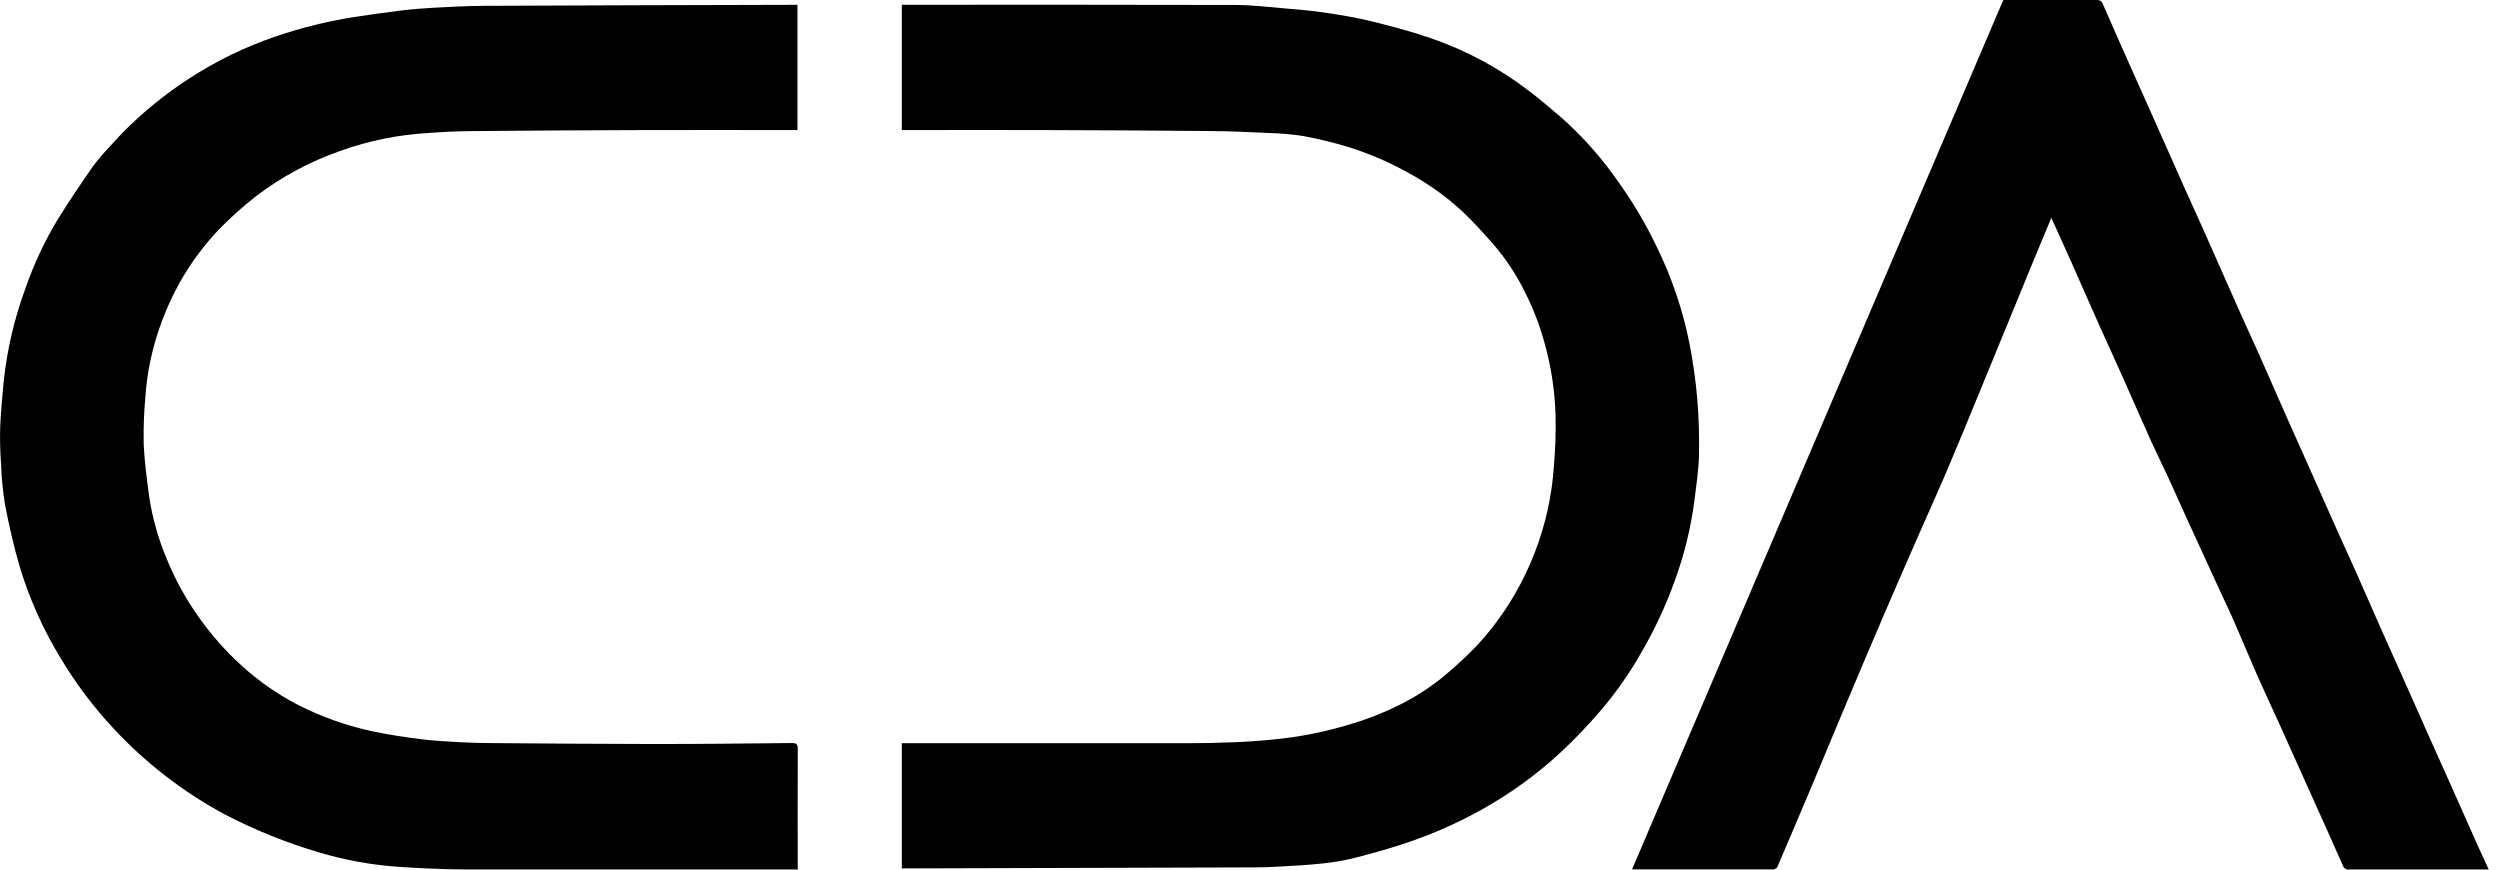 <svg width="69" height="24" viewBox="0 0 69 24" fill="none" xmlns="http://www.w3.org/2000/svg">
<g clip-path="url(#clip0_650_469)">
<path d="M22.019 23.997L21.863 23.997C18.849 23.997 15.835 23.997 12.821 23.997C12.498 23.997 12.175 23.984 11.855 23.971C11.543 23.958 11.23 23.943 10.919 23.918C10.204 23.864 9.496 23.733 8.808 23.527C7.927 23.268 7.072 22.925 6.255 22.504C5.655 22.187 5.084 21.817 4.548 21.4C4.043 21.009 3.571 20.577 3.136 20.109C2.583 19.517 2.094 18.868 1.678 18.173C1.199 17.389 0.82 16.547 0.552 15.667C0.385 15.1 0.252 14.519 0.14 13.936C0.079 13.561 0.042 13.182 0.029 12.803C0.004 12.469 -0.004 12.133 0.005 11.799C0.022 11.367 0.064 10.937 0.104 10.508C0.198 9.633 0.401 8.774 0.706 7.949C0.935 7.287 1.233 6.651 1.596 6.052C1.902 5.561 2.225 5.08 2.555 4.605C2.705 4.404 2.868 4.213 3.042 4.032C3.208 3.848 3.377 3.666 3.555 3.493C4.156 2.91 4.823 2.398 5.541 1.967C6.276 1.524 7.063 1.171 7.884 0.916C8.496 0.722 9.123 0.573 9.758 0.473C10.187 0.409 10.617 0.344 11.048 0.292C11.357 0.255 11.668 0.23 11.978 0.213C12.438 0.189 12.899 0.163 13.359 0.161C16.206 0.148 19.052 0.139 21.898 0.133L22.01 0.133L22.01 3.59L21.861 3.59C20.479 3.59 19.097 3.586 17.714 3.59C16.131 3.595 14.549 3.604 12.968 3.619C12.586 3.622 12.204 3.642 11.823 3.671C10.995 3.717 10.177 3.883 9.396 4.164C8.551 4.458 7.758 4.885 7.048 5.429C6.708 5.697 6.384 5.987 6.079 6.294C5.645 6.744 5.271 7.247 4.964 7.792C4.585 8.47 4.31 9.202 4.149 9.962C4.082 10.277 4.038 10.597 4.016 10.918C3.974 11.359 3.957 11.802 3.966 12.245C3.986 12.735 4.053 13.223 4.118 13.71C4.205 14.29 4.364 14.857 4.591 15.398C4.826 15.984 5.132 16.54 5.5 17.053C5.834 17.524 6.216 17.958 6.642 18.347C7.188 18.849 7.807 19.265 8.479 19.58C9.066 19.853 9.682 20.058 10.316 20.192C10.748 20.281 11.186 20.347 11.625 20.402C11.972 20.446 12.323 20.463 12.673 20.483C12.955 20.499 13.238 20.508 13.521 20.509C15.041 20.52 16.562 20.534 18.083 20.535C19.341 20.535 20.6 20.521 21.856 20.508C21.981 20.508 22.019 20.54 22.019 20.668C22.014 21.731 22.016 22.793 22.016 23.855L22.019 23.997Z" fill="black"/>
<path d="M24.89 3.59L24.89 0.132L25.026 0.132C28.049 0.132 31.072 0.128 34.095 0.137C34.565 0.137 35.038 0.198 35.506 0.236C35.849 0.265 36.194 0.293 36.535 0.344C36.967 0.409 37.401 0.477 37.825 0.581C38.386 0.719 38.947 0.866 39.492 1.054C40.476 1.394 41.398 1.891 42.222 2.526C42.541 2.77 42.846 3.031 43.149 3.294C43.733 3.821 44.254 4.416 44.698 5.066C45.089 5.615 45.432 6.197 45.723 6.806C46.145 7.664 46.452 8.575 46.636 9.513C46.729 9.998 46.798 10.488 46.842 10.98C46.887 11.508 46.903 12.038 46.892 12.568C46.883 12.98 46.816 13.391 46.768 13.803C46.669 14.568 46.485 15.32 46.218 16.044C45.973 16.723 45.668 17.378 45.305 18.002C44.986 18.567 44.613 19.1 44.193 19.595C43.84 20.009 43.463 20.402 43.065 20.774C42.42 21.37 41.707 21.889 40.941 22.319C40.298 22.681 39.623 22.985 38.925 23.226C38.421 23.402 37.903 23.545 37.386 23.679C37.09 23.752 36.79 23.803 36.486 23.833C36.117 23.874 35.745 23.892 35.373 23.914C35.13 23.928 34.886 23.94 34.643 23.94C31.429 23.951 28.215 23.96 25.002 23.968L24.89 23.968L24.89 20.513L25.052 20.513C27.62 20.513 30.188 20.513 32.756 20.513C33.192 20.513 33.627 20.504 34.063 20.486C34.431 20.471 34.798 20.445 35.164 20.408C35.886 20.338 36.599 20.195 37.293 19.981C37.778 19.836 38.249 19.647 38.7 19.417C39.148 19.188 39.568 18.908 39.95 18.58C40.235 18.338 40.508 18.082 40.767 17.812C41.167 17.379 41.518 16.903 41.814 16.392C42.237 15.659 42.544 14.865 42.723 14.038C42.803 13.669 42.857 13.294 42.884 12.916C42.927 12.427 42.944 11.936 42.933 11.445C42.912 10.761 42.806 10.083 42.618 9.425C42.489 8.962 42.315 8.514 42.1 8.084C41.862 7.597 41.563 7.143 41.209 6.732C40.931 6.421 40.653 6.107 40.348 5.823C39.894 5.407 39.39 5.049 38.848 4.758C38.333 4.472 37.791 4.239 37.23 4.063C36.817 3.936 36.397 3.833 35.972 3.755C35.648 3.705 35.32 3.677 34.991 3.67C34.465 3.645 33.939 3.62 33.413 3.617C31.901 3.603 30.389 3.594 28.877 3.59C27.604 3.585 26.331 3.59 25.058 3.59L24.89 3.59Z" fill="black"/>
<path d="M56.617 6.011C56.446 6.422 56.282 6.812 56.121 7.203C55.902 7.733 55.685 8.265 55.468 8.795C55.183 9.49 54.898 10.184 54.613 10.875C54.327 11.57 54.045 12.265 53.752 12.952C53.488 13.571 53.209 14.183 52.94 14.799C52.62 15.529 52.3 16.259 51.986 16.992C51.616 17.854 51.25 18.718 50.887 19.584C50.578 20.318 50.274 21.055 49.965 21.789C49.664 22.504 49.36 23.217 49.054 23.93C49.041 23.96 48.996 23.98 48.963 23.996C48.941 24 48.919 24 48.898 23.996L45.044 23.996L55.291 0L55.563 0C56.328 0 57.094 0 57.859 0C57.897 -0.005 57.935 0.002 57.968 0.022C58 0.042 58.025 0.073 58.037 0.109C58.305 0.727 58.58 1.341 58.853 1.956C59.038 2.372 59.226 2.786 59.411 3.202C59.69 3.828 59.967 4.456 60.247 5.083C60.441 5.517 60.64 5.95 60.834 6.385C61.139 7.07 61.44 7.758 61.745 8.443C61.944 8.894 62.154 9.342 62.355 9.792C62.616 10.38 62.872 10.97 63.133 11.558C63.322 11.985 63.515 12.411 63.705 12.838C63.98 13.453 64.251 14.069 64.526 14.684C64.687 15.044 64.854 15.402 65.014 15.762C65.281 16.362 65.543 16.963 65.808 17.563C65.963 17.911 66.122 18.258 66.277 18.608C66.551 19.223 66.825 19.838 67.098 20.454C67.26 20.818 67.427 21.181 67.589 21.546C67.854 22.142 68.116 22.738 68.383 23.333C68.482 23.552 68.582 23.769 68.689 23.998L68.172 23.998C67.061 23.998 65.949 23.998 64.838 23.998C64.801 24.004 64.763 23.996 64.732 23.976C64.7 23.956 64.676 23.926 64.664 23.89C64.399 23.29 64.131 22.691 63.86 22.093C63.553 21.408 63.245 20.724 62.937 20.039C62.718 19.554 62.49 19.073 62.276 18.586C62.065 18.109 61.867 17.625 61.659 17.147C61.556 16.91 61.443 16.679 61.335 16.445C60.998 15.711 60.661 14.978 60.325 14.245C60.161 13.886 60.004 13.524 59.838 13.166C59.683 12.831 59.517 12.501 59.365 12.165C59.093 11.559 58.828 10.95 58.557 10.342C58.362 9.903 58.16 9.468 57.962 9.029C57.693 8.426 57.429 7.82 57.161 7.217C56.986 6.82 56.805 6.428 56.615 6.011" fill="black"/>
</g>
<defs>
<clipPath id="clip0_650_469">
<rect width="24" height="68.687" fill="white" transform="translate(68.686) rotate(90)"/>
</clipPath>
</defs>
</svg>
